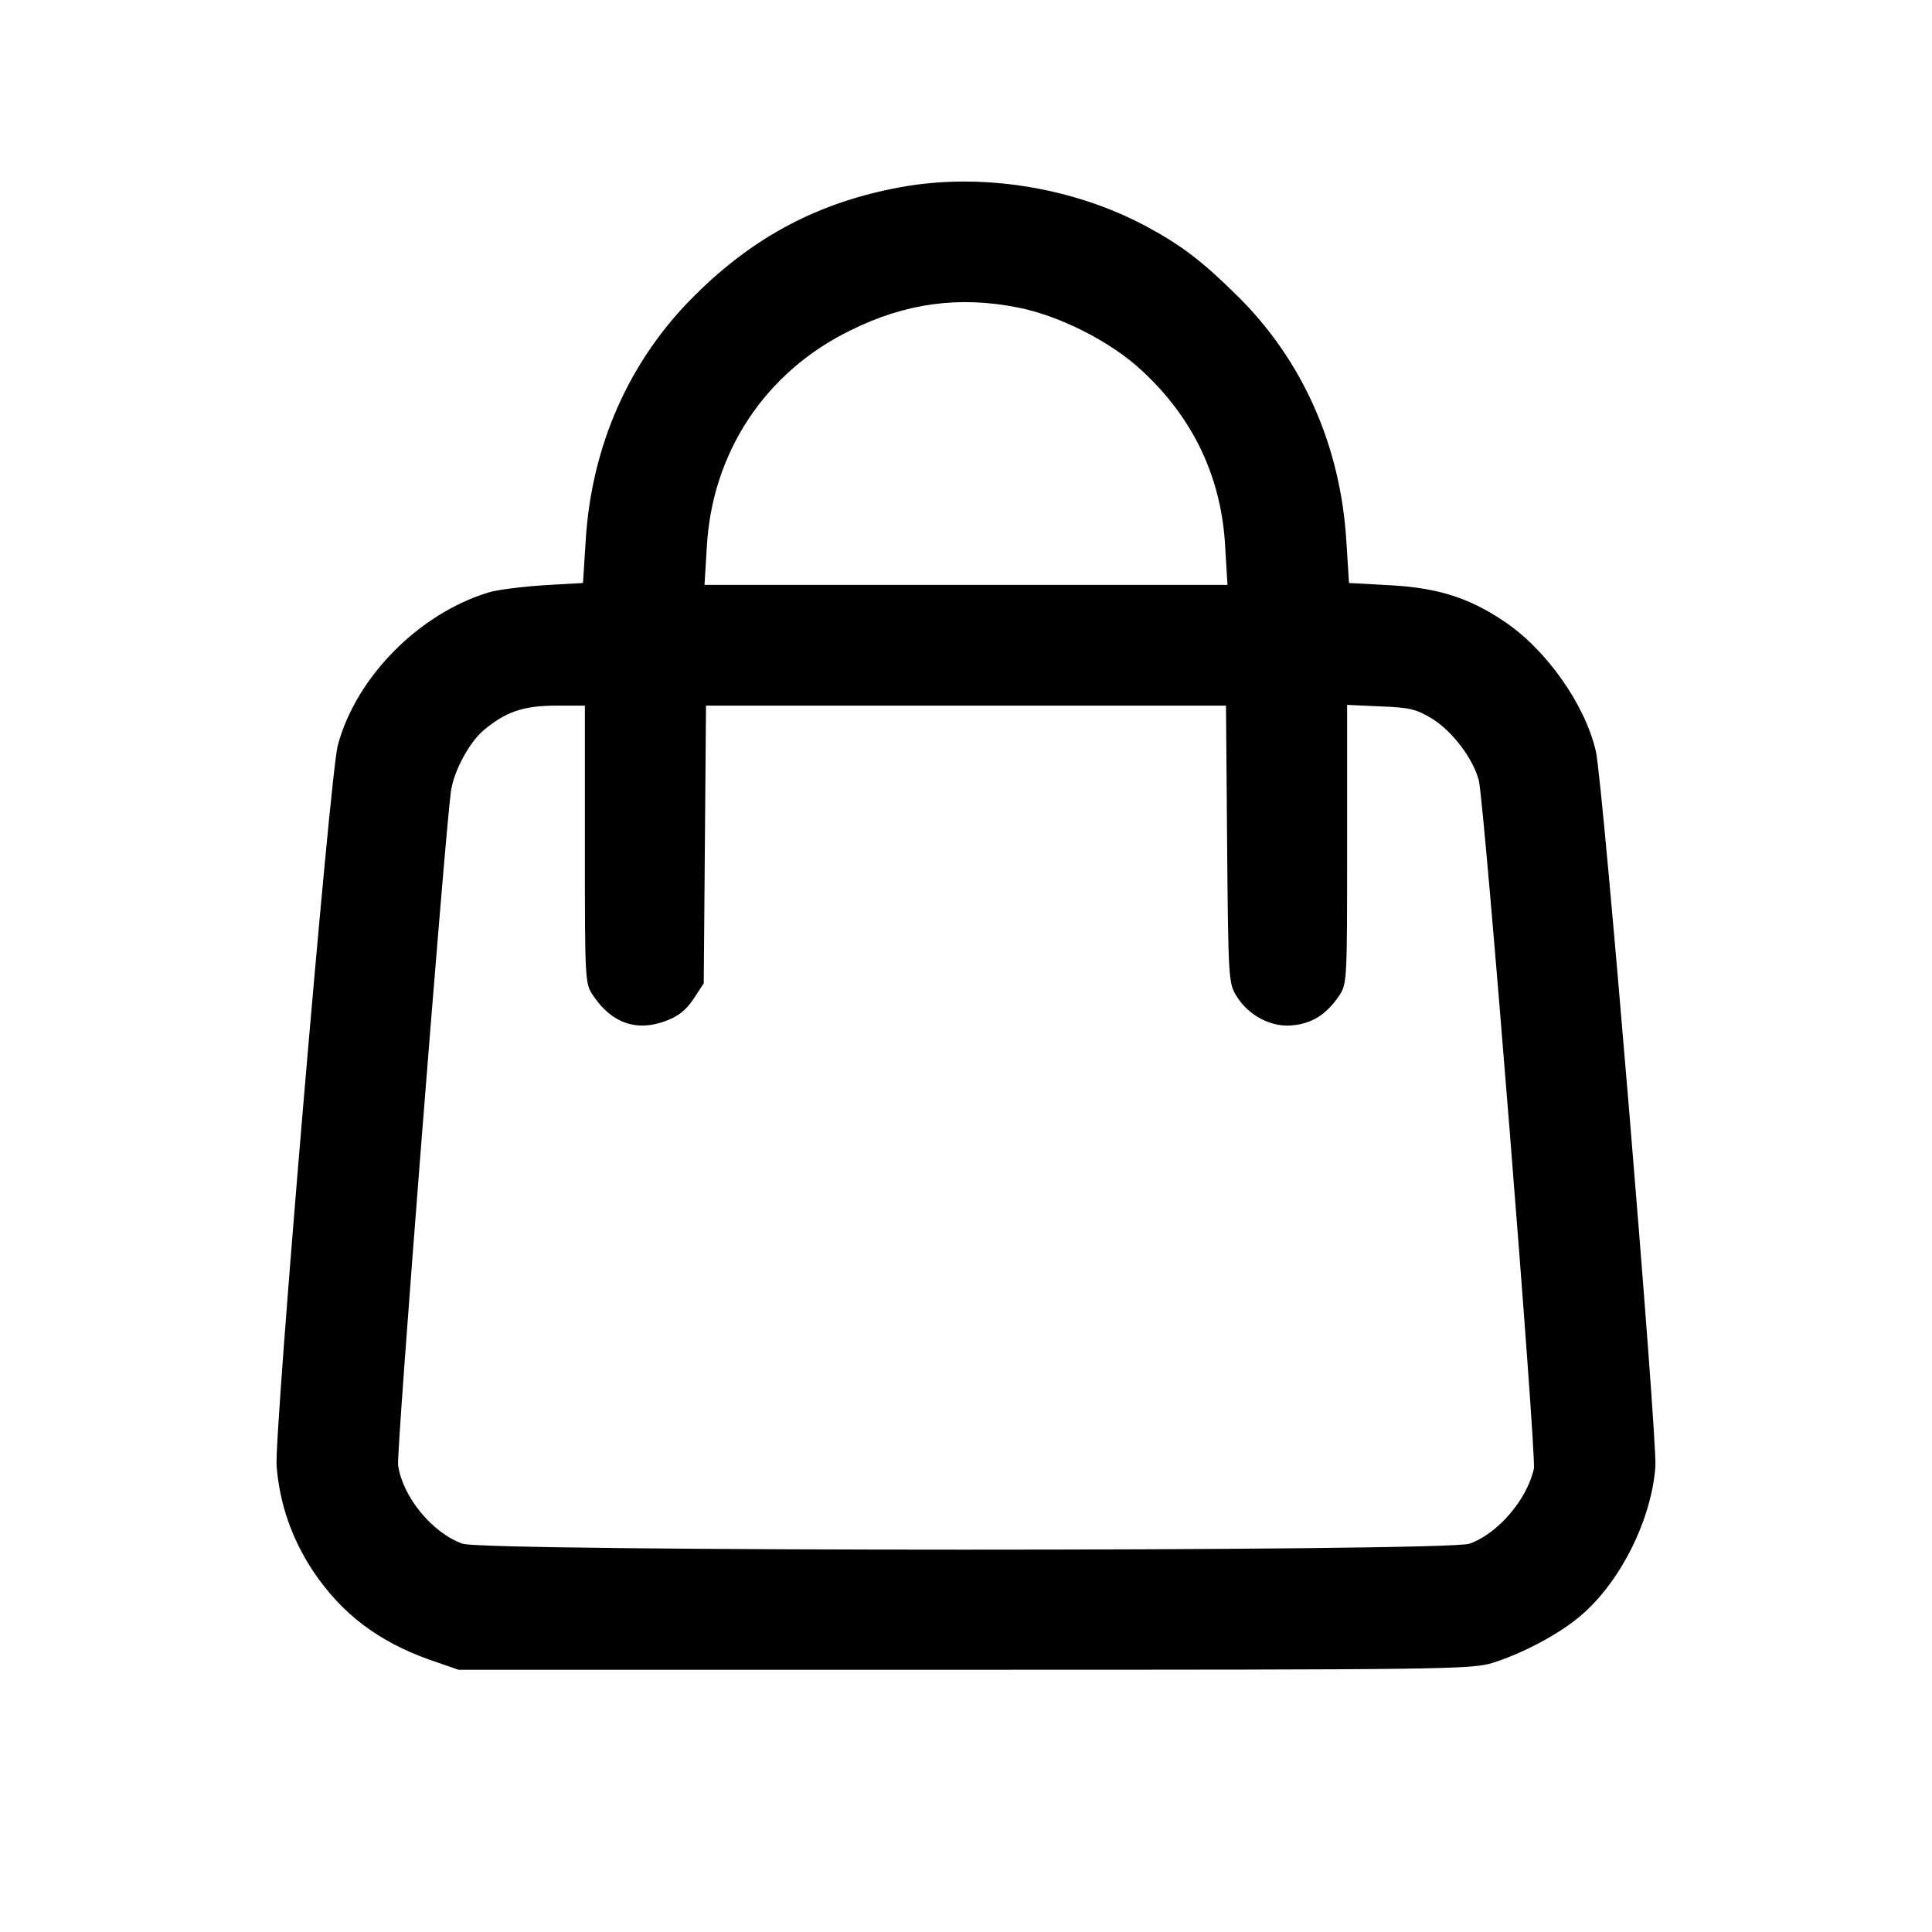 <?xml version="1.0" standalone="no"?>
<!DOCTYPE svg PUBLIC "-//W3C//DTD SVG 20010904//EN"
 "http://www.w3.org/TR/2001/REC-SVG-20010904/DTD/svg10.dtd">
<svg version="1.0" xmlns="http://www.w3.org/2000/svg"
 width="512pt" height="512pt" viewBox="0 0 512 512"
 preserveAspectRatio="xMidYMid meet">

<g transform="translate(0,512) scale(0.1,-0.1)"
fill="#000000" stroke="none">
<path d="M2387 4624 c-214 -39 -387 -129 -545 -286 -175 -173 -275 -400 -290
-653 l-7 -110 -105 -6 c-58 -4 -123 -12 -145 -19 -185 -56 -352 -225 -400
-406 -21 -81 -168 -1816 -162 -1909 8 -100 40 -193 97 -279 76 -113 171 -185
307 -234 l78 -27 1340 0 c1273 0 1343 1 1400 18 80 25 180 78 236 127 104 89
186 254 196 394 5 78 -139 1818 -158 1896 -29 124 -132 270 -244 344 -92 62
-175 88 -300 95 l-110 6 -7 110 c-15 253 -116 481 -290 652 -91 90 -147 133
-240 183 -194 104 -437 143 -651 104z m311 -319 c111 -22 247 -91 329 -168
137 -127 211 -285 220 -469 l6 -98 -693 0 -693 0 6 98 c13 252 155 467 382
577 145 72 287 91 443 60z m-1148 -1424 c0 -365 0 -368 23 -401 49 -72 115
-95 193 -65 32 12 53 29 72 58 l27 41 3 368 3 368 689 0 689 0 3 -367 c3 -359
4 -369 25 -403 32 -52 94 -84 150 -77 51 5 88 29 121 77 22 33 22 36 22 402
l0 370 88 -4 c78 -3 95 -7 138 -33 54 -34 108 -106 123 -163 15 -61 153 -1789
146 -1824 -18 -82 -96 -173 -171 -199 -58 -21 -2610 -21 -2668 0 -80 28 -159
124 -171 208 -5 32 124 1671 140 1786 8 54 48 129 87 162 57 48 105 65 191 65
l77 0 0 -369z"/>
</g>
</svg>
